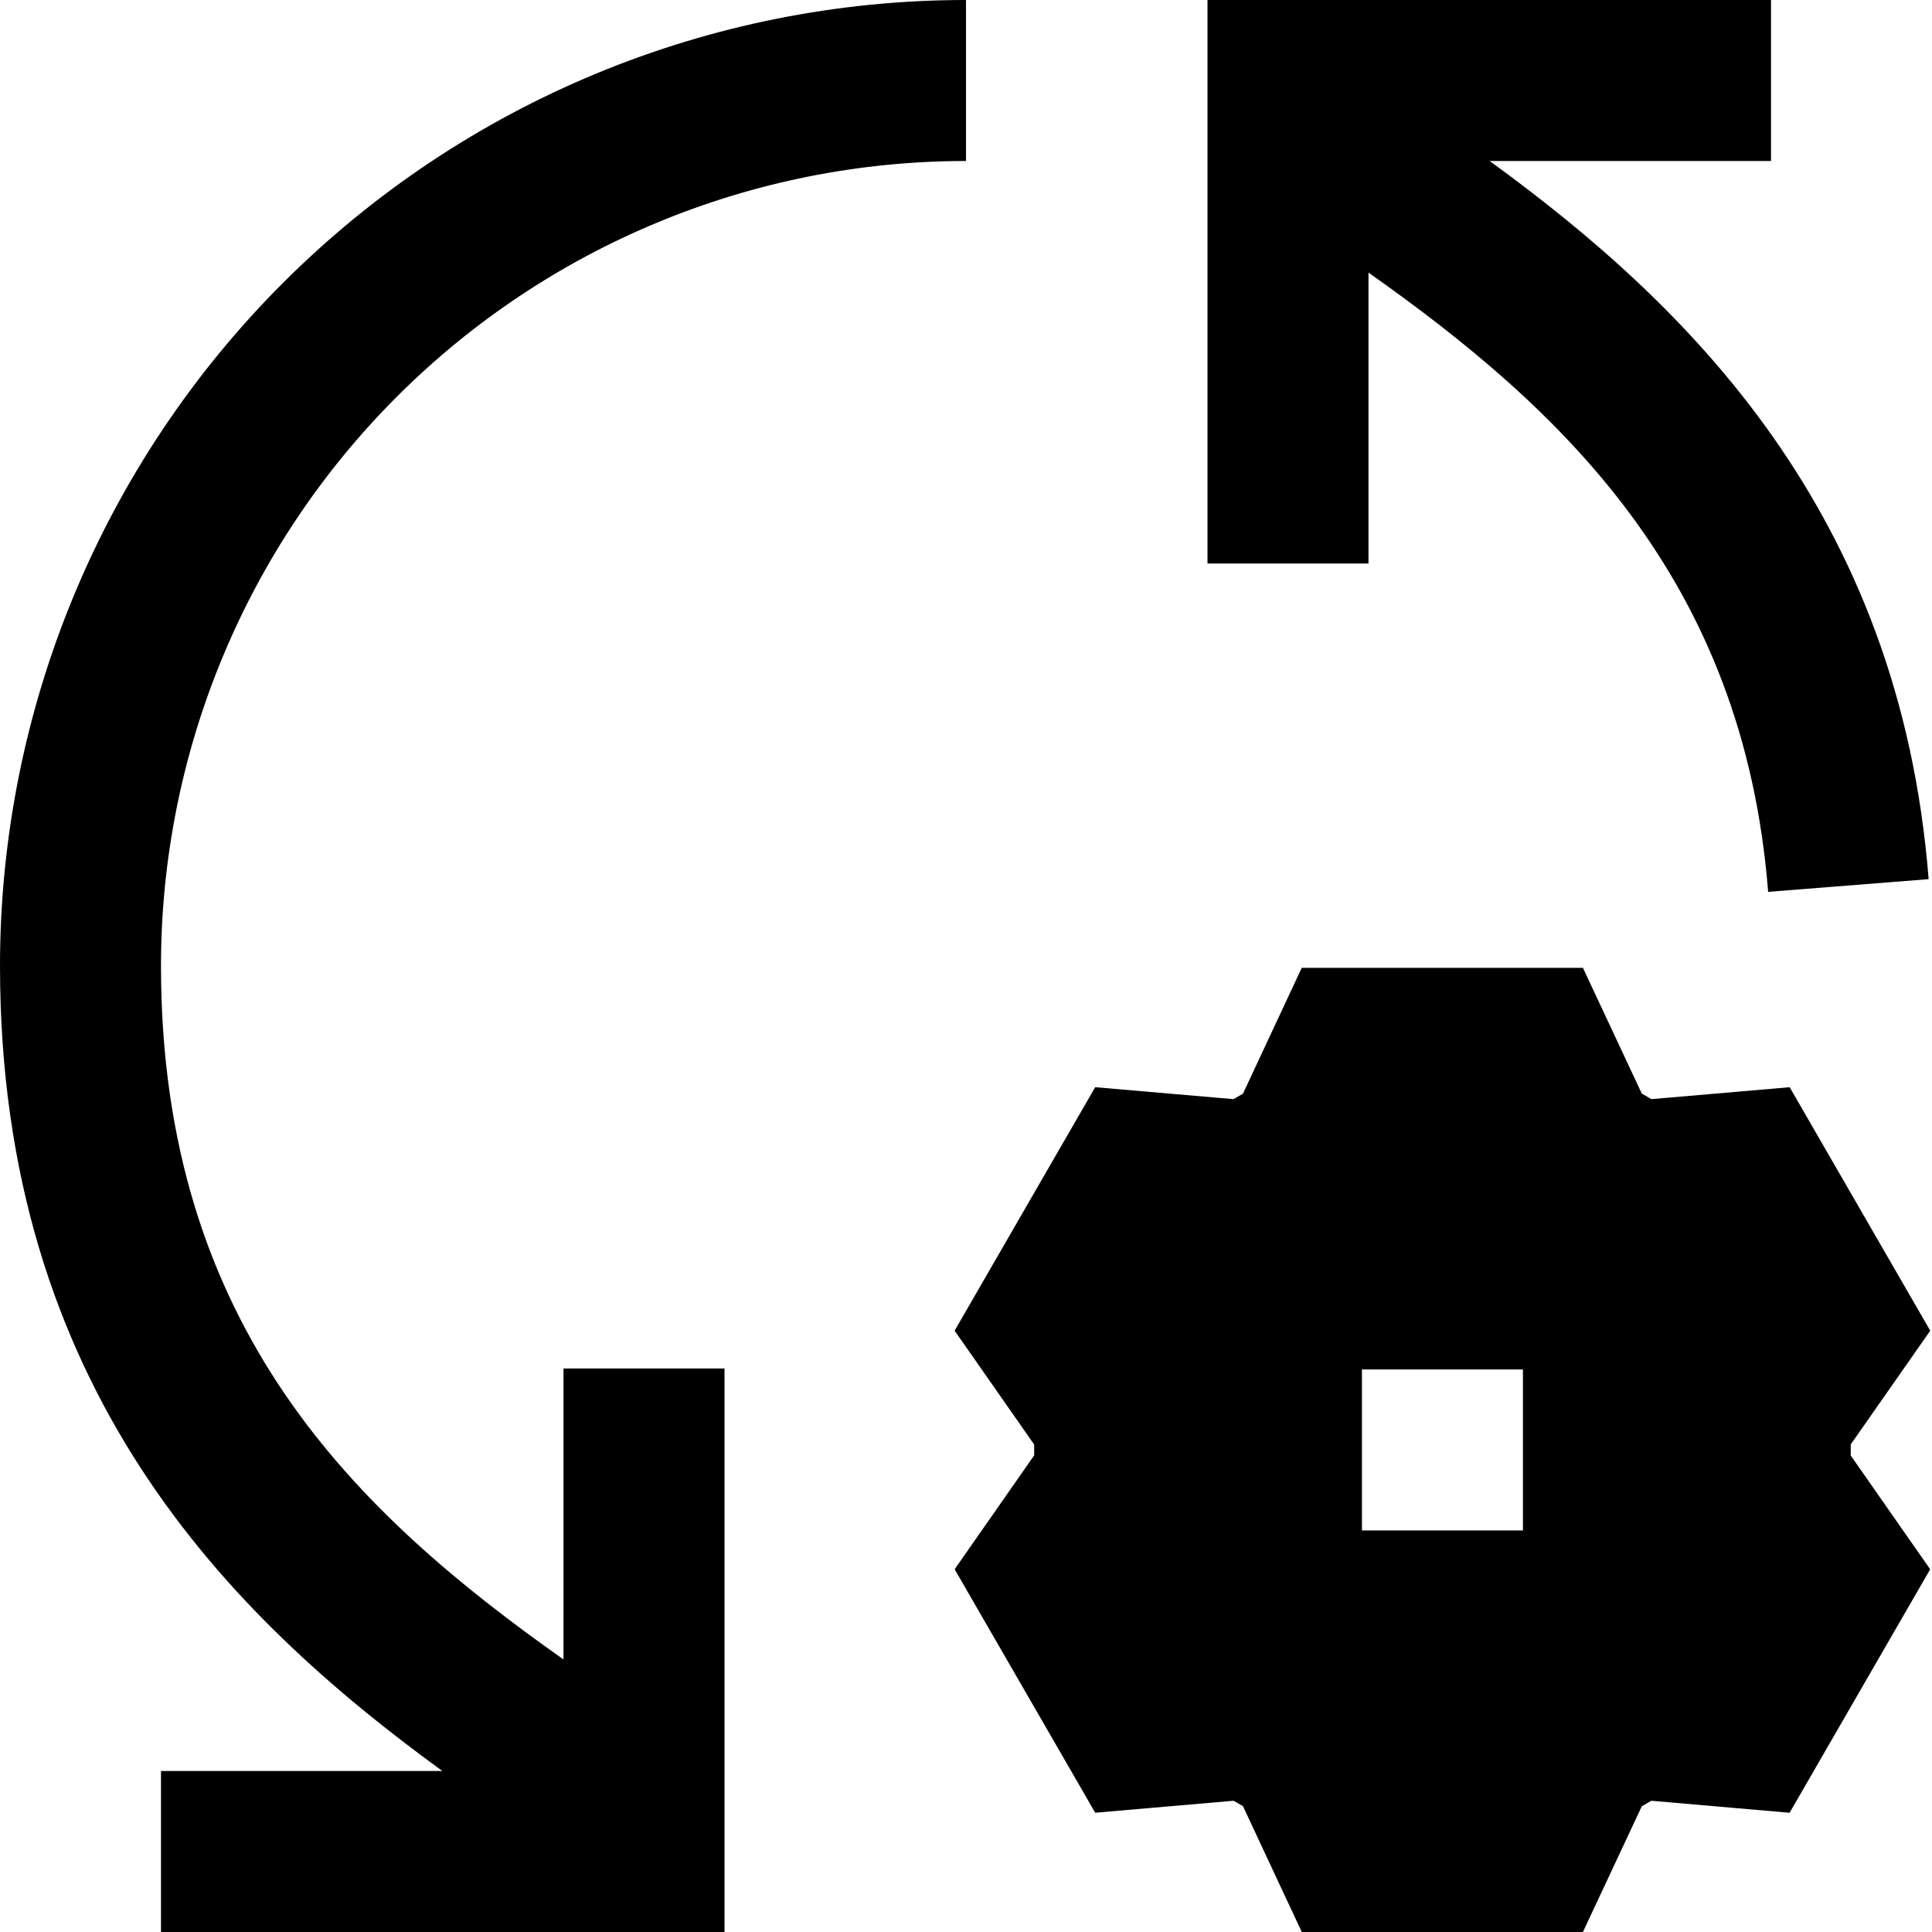 <svg xmlns="http://www.w3.org/2000/svg" fill="none" viewBox="0 0 100 100" height="100" width="100">
  <g id="arrows-sync-settings--arrows-sync-settings-preference-option-manage">
    <path id="Subtract" fill="#000000" fill-rule="evenodd" d="M0 50c0 -13.261 5.268 -25.979 14.645 -35.355C24.021 5.268 36.739 0 50 0v8.333C38.949 8.333 28.351 12.723 20.537 20.537 12.723 28.351 8.333 38.949 8.333 50c0 18.755 10.139 28.343 20.833 35.893L29.167 70.833h8.333l0 25v4.167H8.333l0 -8.333h14.564C11.84 83.624 0 71.857 0 50ZM91.667 8.333l-14.562 0c10.252 7.456 21.218 18.153 22.721 37.172l-8.307 0.657C90.235 29.914 80.802 21.148 70.833 14.109V29.167l-8.333 0V0h29.167v8.333Zm-24.286 41.764h14.553l1.123 2.401 1.922 4.106 0.496 0.287 4.517 -0.389 2.641 -0.228 1.325 2.295 4.625 8.011 1.326 2.297 -1.52 2.174 -2.595 3.712 0 0.575 2.594 3.715 1.518 2.173 -1.325 2.295 -4.625 8.01 -1.326 2.297 -2.643 -0.229 -4.515 -0.392 -0.493 0.285 -1.923 4.107 -1.124 2.4h-14.553l-1.123 -2.403 -1.92 -4.109 -0.485 -0.28 -4.521 0.391 -2.642 0.229 -1.326 -2.297 -4.625 -8.01 -1.325 -2.296 1.518 -2.173 2.599 -3.722 0 -0.558 -2.6 -3.722 -1.519 -2.173 1.326 -2.296 4.625 -8.011 1.325 -2.296 2.641 0.228 4.52 0.39 0.488 -0.282 1.92 -4.11 1.123 -2.403Zm3.113 20.785v8.333h8.333v-8.333h-8.333Z" clip-rule="evenodd" stroke-width="4.167"></path>
  </g>
</svg>